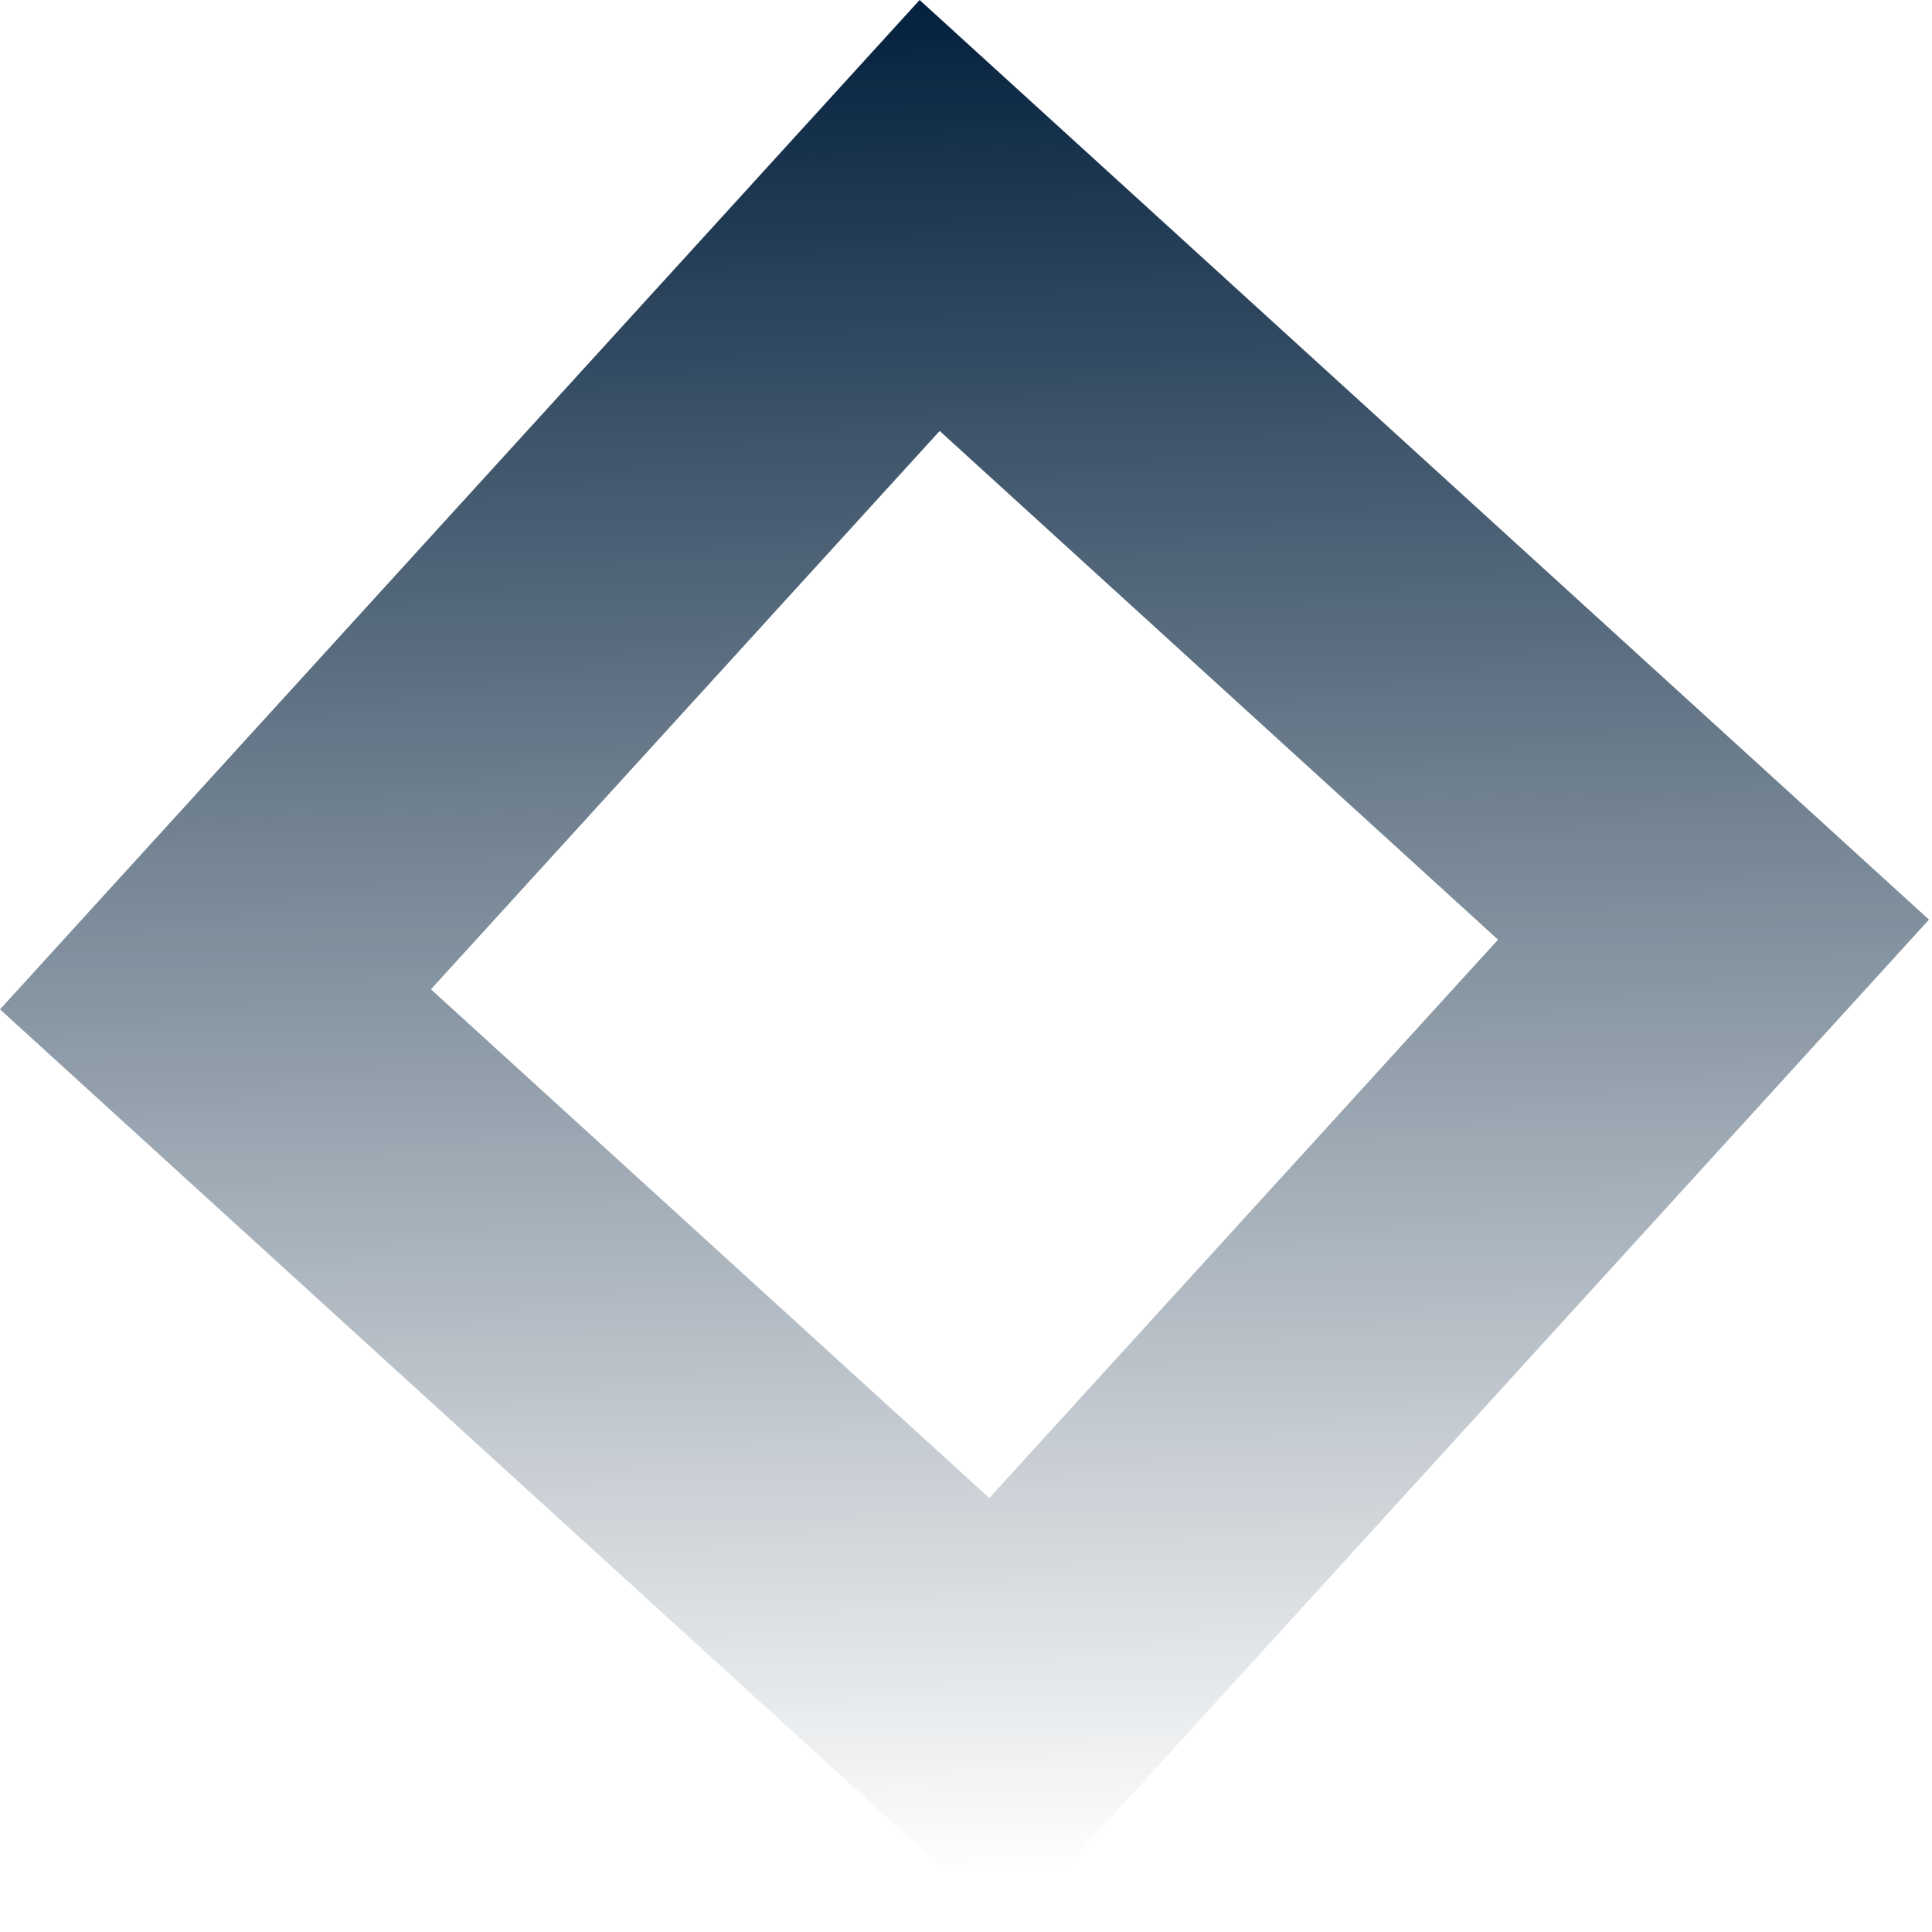 <?xml version="1.0" encoding="UTF-8"?> <svg xmlns="http://www.w3.org/2000/svg" width="266" height="266" viewBox="0 0 266 266" fill="none"> <path fill-rule="evenodd" clip-rule="evenodd" d="M234.538 98.328L157.661 28.286L126.614 0L98.328 31.047L28.286 107.924L-0 138.97L31.046 167.257L107.924 237.299L138.97 265.585L167.256 234.538L237.298 157.661L265.585 126.615L234.538 98.328ZM206.252 129.375L129.375 59.333L59.333 136.21L136.21 206.252L206.252 129.375Z" fill="url(#paint0_linear_189_84)"></path> <defs> <linearGradient id="paint0_linear_189_84" x1="126.614" y1="0" x2="130.839" y2="258.177" gradientUnits="userSpaceOnUse"> <stop stop-color="#03203D"></stop> <stop offset="1" stop-color="#03213B" stop-opacity="0"></stop> </linearGradient> </defs> </svg> 